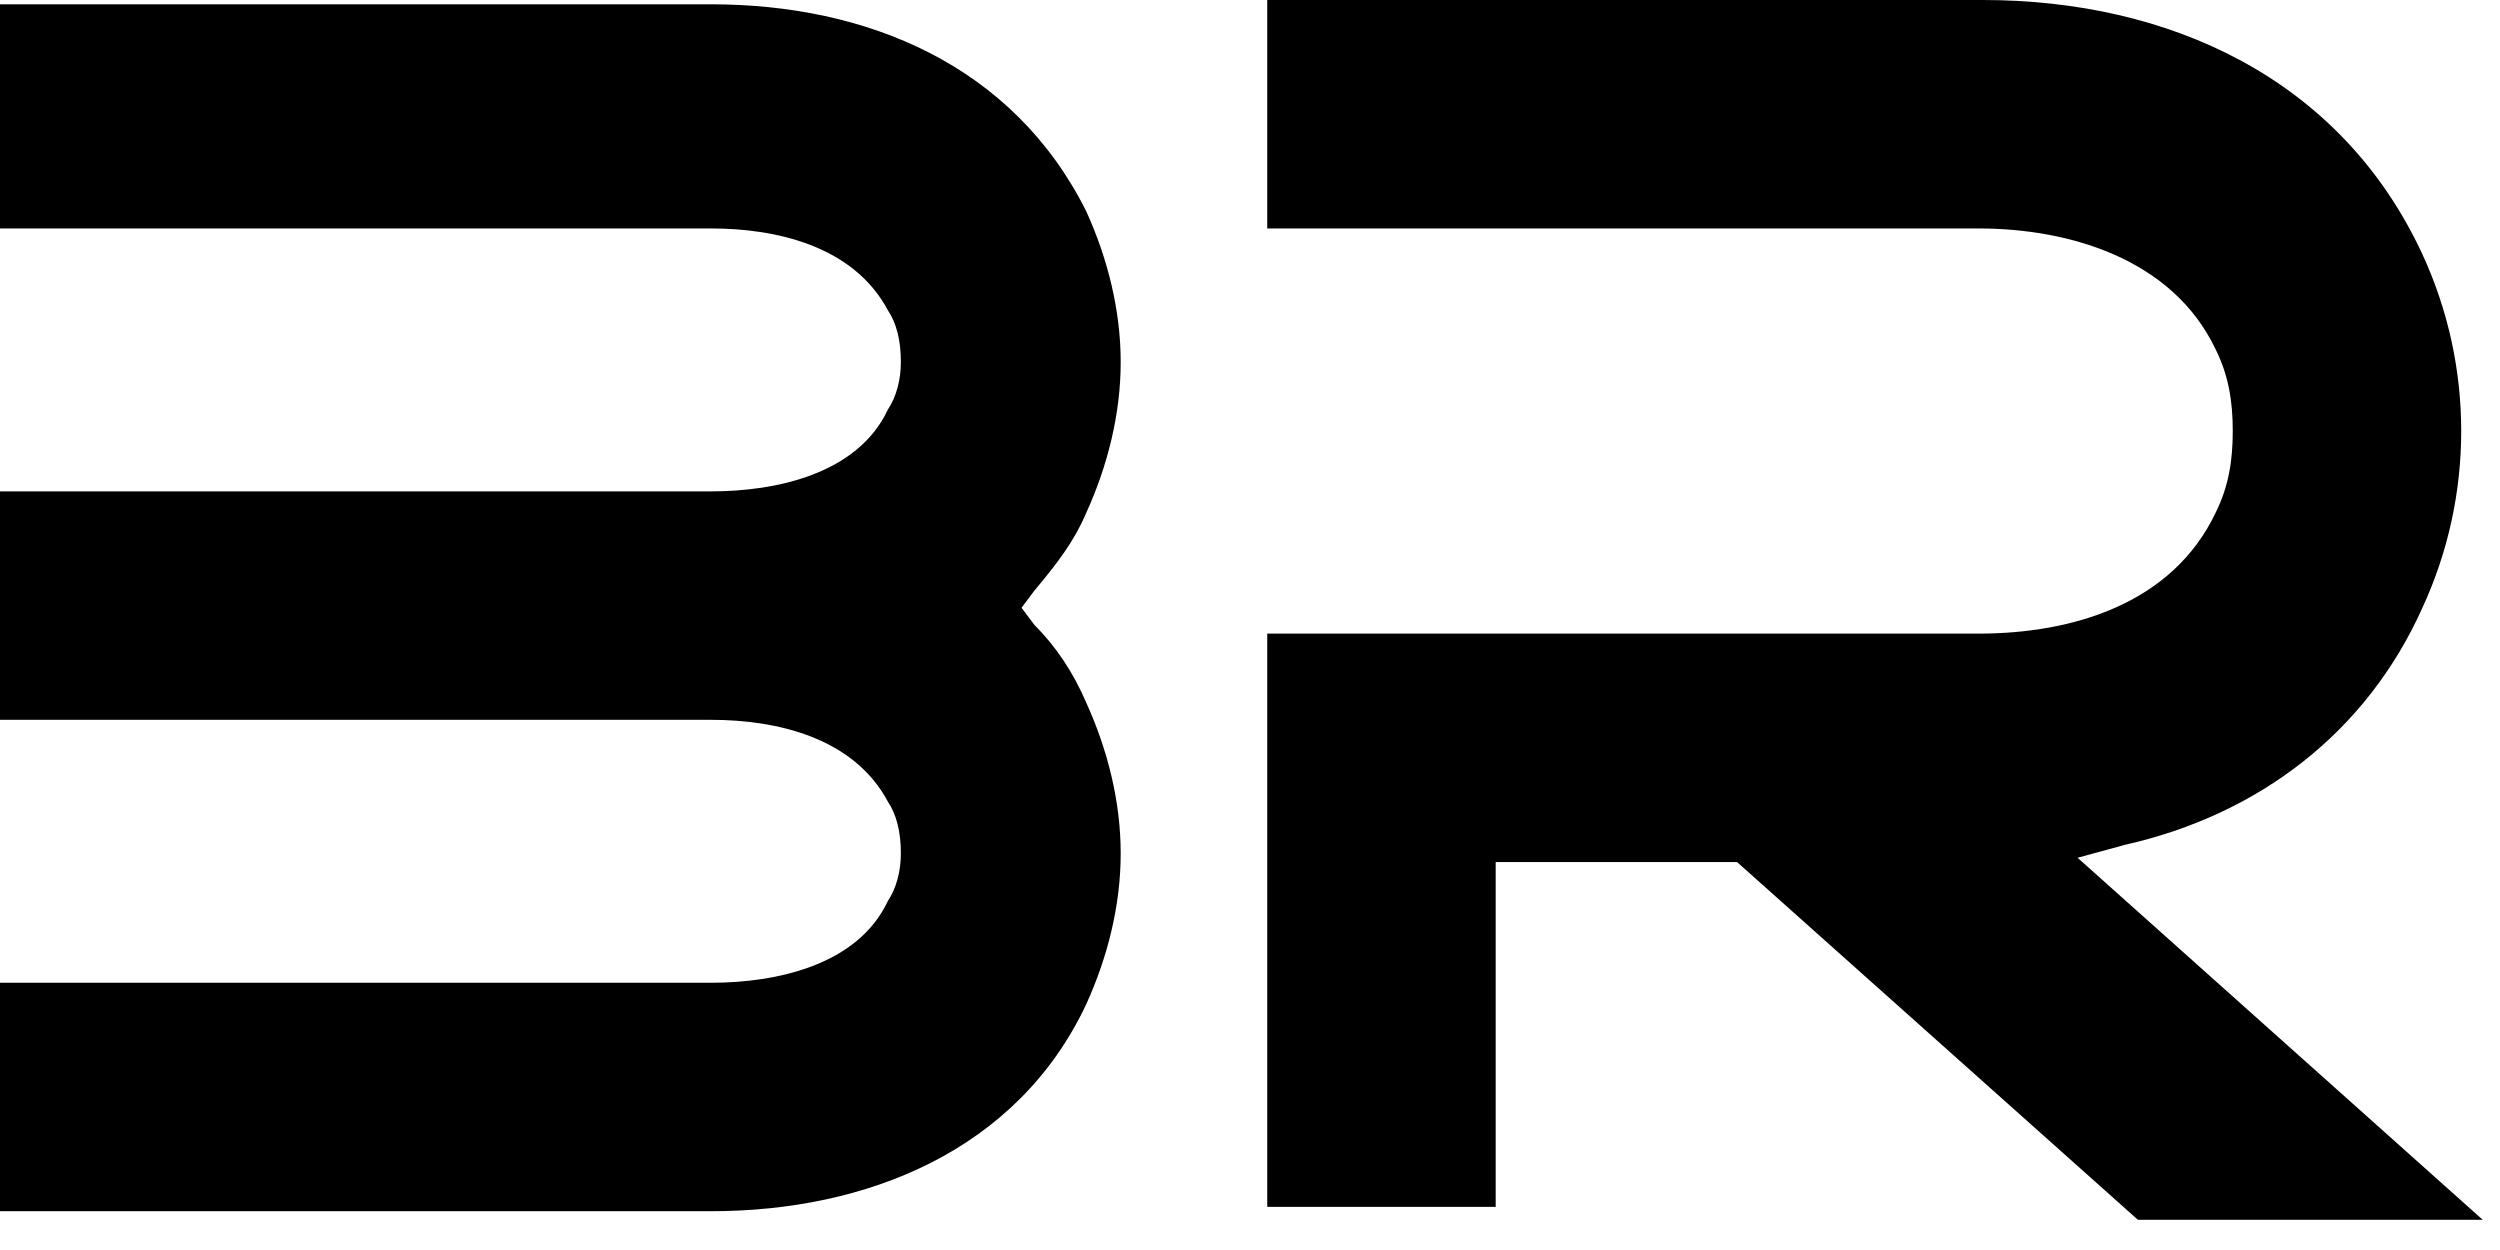 <svg width="58" height="29" viewBox="0 0 58 29" fill="none" xmlns="http://www.w3.org/2000/svg">
<path fill-rule="evenodd" clip-rule="evenodd" d="M29.4 14.7C29.4 19.1 29.4 23.6 29.4 28H34.7V20H40.3L49.6 28.3H57.6L48.2 19.9L49.3 19.6C52.4 18.9 54.9 17 56.2 14.1C56.8 12.8 57.1 11.4 57.1 10C57.1 8.6 56.8 7.2 56.2 5.9C54.3 1.8 50.3 0 46 0H29.4V5.3H45.9C48 5.3 50.4 6 51.4 8.1C51.7 8.7 51.8 9.3 51.8 10C51.8 10.7 51.7 11.3 51.4 11.9C50.4 14 48.1 14.7 45.9 14.7H29.4ZM0 0V5.3H5.2H13.6H16.5C18 5.3 19.8 5.7 20.6 7.2C20.8 7.5 20.9 7.9 20.9 8.4C20.9 8.8 20.8 9.2 20.6 9.5C19.9 11 18 11.4 16.5 11.4H13.6H5.3H0V16.7H5.2H13.6H16.5C18 16.7 19.8 17.1 20.6 18.6C20.8 18.9 20.9 19.3 20.9 19.8C20.9 20.2 20.8 20.6 20.6 20.9C19.9 22.4 18 22.8 16.5 22.8H13.6H5.3H0V28.1H16.5C20.1 28.1 23.6 26.7 25.2 23.3C25.7 22.2 26 21 26 19.8C26 18.6 25.7 17.4 25.2 16.3C24.9 15.6 24.5 15 24 14.5L23.7 14.1L24 13.7C24.5 13.1 24.9 12.6 25.2 11.9C25.7 10.8 26 9.6 26 8.4C26 7.2 25.7 6 25.2 4.9C23.5 1.5 20.1 0.1 16.5 0.1H0V0Z" fill="#000000"/>
</svg>
